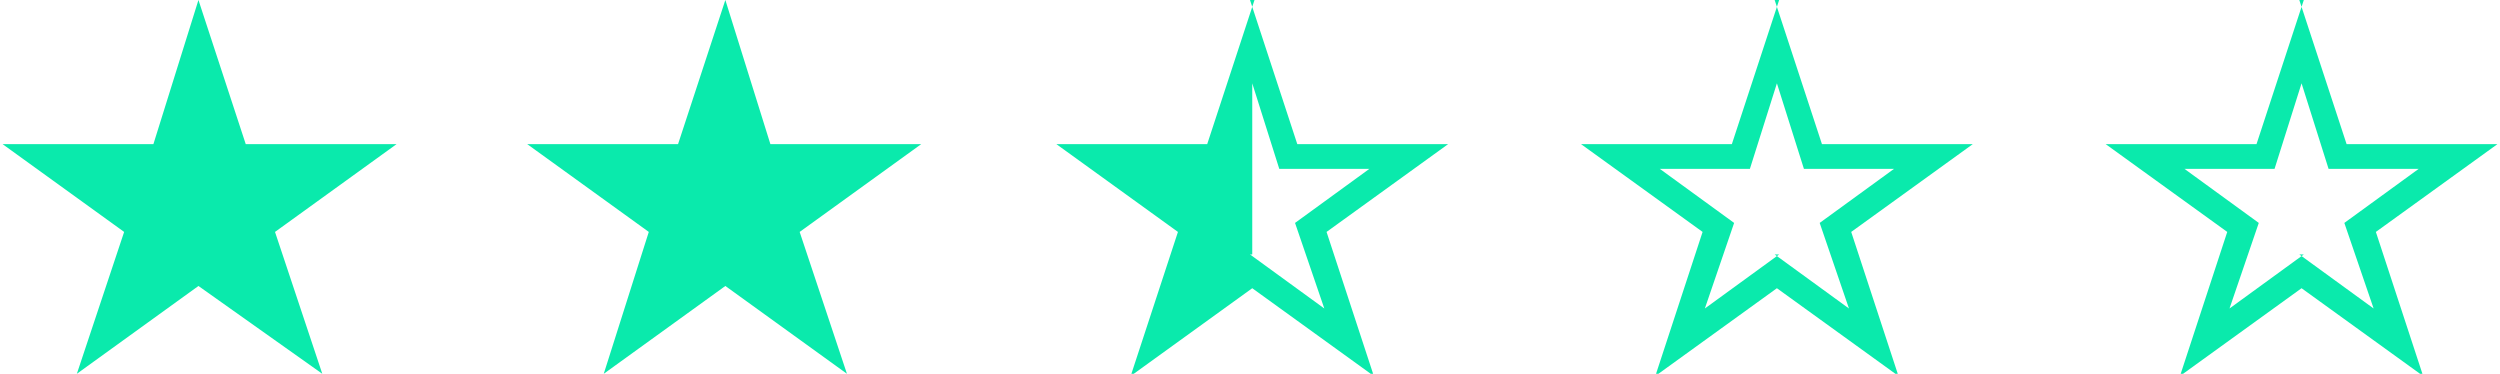 <?xml version="1.0" encoding="UTF-8"?>
<!DOCTYPE svg PUBLIC "-//W3C//DTD SVG 1.1//EN" "http://www.w3.org/Graphics/SVG/1.1/DTD/svg11.dtd">
<!-- Creator: CorelDRAW 2019 (64-Bit) -->
<svg xmlns="http://www.w3.org/2000/svg" xml:space="preserve" width="0.515in" height="0.077in" version="1.1" style="shape-rendering:geometricPrecision; text-rendering:geometricPrecision; image-rendering:optimizeQuality; fill-rule:evenodd; clip-rule:evenodd"
viewBox="0 0 11.08 1.66"
 xmlns:xlink="http://www.w3.org/1999/xlink">
 <defs>
  <style type="text/css">
   <![CDATA[
    .fil0 {fill:#0AEAAC;fill-rule:nonzero}
   ]]>
  </style>
 </defs>
 <g id="Layer_x0020_1">
  <path class="fil0" d="M7.87 0l0.21 0.64 0.67 -0 -0.54 0.39 0.21 0.64 -0.54 -0.39 -0.54 0.39 0.21 -0.64 -0.54 -0.39 0.67 0 0.21 -0.64zm0 1.13l0.33 0.24 -0.13 -0.38 0.33 -0.24 -0.4 0 -0.12 -0.38 -0.12 0.38 -0.4 -0 0.33 0.24 -0.13 0.38 0.33 -0.24z"/>
  <path class="fil0" d="M10.2 0l0.21 0.64 0.67 -0 -0.54 0.39 0.21 0.64 -0.54 -0.39 -0.54 0.39 0.21 -0.64 -0.54 -0.39 0.67 0 0.21 -0.64zm0 1.13l0.33 0.24 -0.13 -0.38 0.33 -0.24 -0.4 0 -0.12 -0.38 -0.12 0.38 -0.4 -0 0.33 0.24 -0.13 0.38 0.33 -0.24z"/>
  <polygon class="fil0" points="3.21,0 3.41,0.64 4.08,0.64 3.54,1.03 3.75,1.66 3.21,1.27 2.67,1.66 2.87,1.03 2.33,0.64 3,0.64 "/>
  <polygon class="fil0" points="0.87,0 1.08,0.64 1.75,0.64 1.21,1.03 1.42,1.66 0.87,1.27 0.33,1.66 0.54,1.03 -0,0.64 0.67,0.64 "/>
  <path class="fil0" d="M5.54 0l0.21 0.64 0.67 -0 -0.54 0.39 0.21 0.64 -0.54 -0.39 -0.54 0.39 0.21 -0.64 -0.54 -0.39 0.67 0 0.21 -0.64zm0 1.13l0.33 0.24 -0.13 -0.38 0.33 -0.24 -0.4 0 -0.12 -0.38 0 0.76z"/>
 </g>
</svg>
